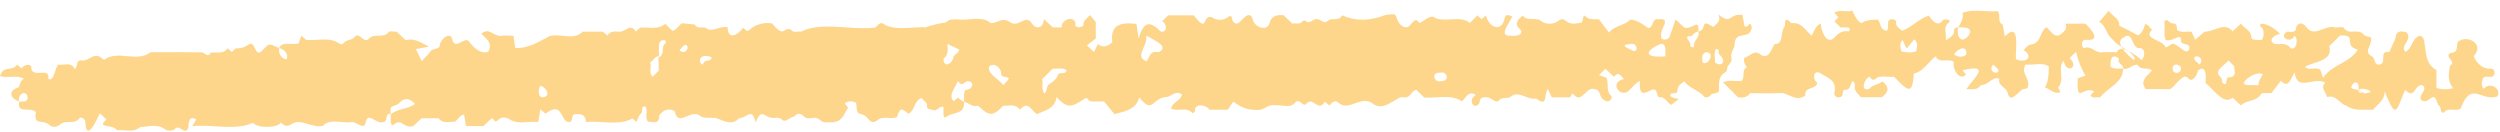 <svg width="209" height="11" viewBox="0 0 209 11" fill="none" xmlns="http://www.w3.org/2000/svg">
<path opacity="0.5" fill-rule="evenodd" clip-rule="evenodd" d="M163.708 2.297C163.707 2.299 163.706 2.301 163.705 2.303L163.696 2.299C163.7 2.298 163.704 2.298 163.708 2.297ZM177.468 4.095C177.244 4.066 177.06 4.133 176.972 4.366C176.857 4.366 176.736 4.364 176.611 4.361C176.316 4.355 175.998 4.348 175.683 4.374C175.451 4.395 175.258 4.284 175.064 4.173C174.826 4.037 174.587 3.9 174.274 4.006C174.147 4.048 174.027 3.83 174.049 3.637C174.059 3.302 174.39 3.321 174.647 3.336C174.668 3.337 174.688 3.338 174.708 3.339C175.548 3.263 174.787 2.443 174.46 2.09C174.416 2.043 174.381 2.005 174.357 1.977H172.663C172.85 2.4 172.593 2.605 172.34 2.808C172.291 2.848 172.242 2.887 172.196 2.927C171.834 3.088 171.595 2.82 171.345 2.54C171.258 2.442 171.169 2.343 171.074 2.26C170.838 2.449 170.722 2.707 170.611 2.955C170.438 3.337 170.277 3.695 169.702 3.738C169.574 3.759 169.463 3.881 169.346 4.009C169.291 4.069 169.235 4.131 169.174 4.184C170.087 4.772 169.279 5.343 168.533 4.933C168.516 4.769 168.527 4.515 168.54 4.235C168.584 3.274 168.642 2.008 167.602 3.042C167.567 2.842 167.533 2.656 167.5 2.476C167.474 2.334 167.449 2.195 167.424 2.057C167.152 1.932 167.147 1.715 167.142 1.48C167.138 1.295 167.134 1.099 166.998 0.929C166.664 0.965 166.295 0.944 165.918 0.924C165.279 0.889 164.618 0.852 164.067 1.084C164.161 1.479 163.985 1.794 163.81 2.109C163.776 2.172 163.741 2.234 163.708 2.297C164.178 2.244 165.045 2.304 164.584 2.952C163.956 3.757 163.552 3.036 163.696 2.299C163.478 2.26 163.359 2.394 163.359 2.572C163.358 2.905 163.145 3.053 162.863 3.249C162.806 3.289 162.746 3.33 162.684 3.376C162.696 3.209 162.679 3.035 162.661 2.866C162.622 2.483 162.585 2.121 162.899 1.898C163.232 1.637 162.537 1.538 162.413 1.7C161.989 2.322 161.485 1.676 161.255 1.304C160.773 1.466 160.401 1.728 160.042 1.982C159.712 2.215 159.393 2.44 159.009 2.573C158.966 2.525 158.909 2.481 158.85 2.435C158.683 2.306 158.494 2.16 158.512 1.846C158.521 1.681 158.342 1.588 158.144 1.608C157.822 1.634 157.831 1.858 157.841 2.096C157.848 2.268 157.856 2.447 157.741 2.567C157.348 2.533 157.256 2.262 157.165 1.993C157.123 1.869 157.081 1.745 157.01 1.645C156.361 1.628 155.894 1.726 155.609 1.94C155.289 1.761 155.138 1.46 154.977 1.14C154.935 1.056 154.892 0.97 154.844 0.884C154.64 0.959 154.423 0.944 154.201 0.929C153.917 0.909 153.626 0.889 153.343 1.057C153.393 1.112 153.439 1.164 153.484 1.213C153.556 1.293 153.622 1.366 153.687 1.438C153.582 1.553 153.473 1.673 153.363 1.793L153.869 2.297C153.916 2.299 153.979 2.296 154.049 2.294C154.379 2.282 154.86 2.265 154.549 2.629C154.036 2.531 153.694 2.759 153.365 3.127C152.688 3.836 152.23 2.536 152.223 1.965C151.882 2.101 151.755 2.37 151.632 2.633C151.576 2.752 151.52 2.87 151.445 2.974C151.316 2.862 151.196 2.734 151.076 2.605C150.725 2.228 150.378 1.854 149.799 1.937C149.737 1.939 149.668 1.864 149.601 1.791C149.535 1.719 149.471 1.649 149.417 1.658C149.218 1.69 149.22 1.839 149.223 1.99C149.224 2.058 149.225 2.126 149.208 2.185C149.053 2.368 149.008 2.644 148.964 2.91C148.894 3.333 148.829 3.73 148.339 3.685C148.298 3.761 148.258 3.845 148.218 3.932C147.993 4.409 147.735 4.956 147.139 4.529C146.812 4.275 146.556 4.434 146.281 4.604C146.146 4.688 146.006 4.775 145.851 4.816C145.699 5 145.862 5.442 146.045 5.626C145.765 5.754 145.76 5.976 145.755 6.215C145.751 6.394 145.747 6.584 145.625 6.749C145.438 6.785 145.234 6.775 145.023 6.765C144.7 6.749 144.362 6.733 144.047 6.882C144.471 7.306 144.872 7.705 145.309 8.14C145.65 8.179 146.04 8.176 146.308 7.794C146.566 7.794 146.824 7.796 147.082 7.798C147.743 7.803 148.405 7.808 149.065 7.78C149.223 7.829 149.376 7.896 149.526 7.962C149.989 8.166 150.427 8.358 150.925 7.981C150.865 7.558 151.147 7.457 151.426 7.358C151.665 7.273 151.902 7.189 151.921 6.904C151.497 6.651 151.588 5.839 152.129 6.09C152.233 6.153 152.339 6.212 152.443 6.27C153.033 6.599 153.58 6.904 153.348 7.778C153.286 8.249 154.099 8.288 154.049 7.78C154.046 7.685 154.141 7.499 154.171 7.504C154.554 7.558 154.638 7.325 154.722 7.093C154.764 6.977 154.806 6.861 154.885 6.78C155.084 6.893 155.073 7.065 155.062 7.231C155.055 7.332 155.049 7.431 155.089 7.515C155.169 7.684 155.3 7.829 155.421 7.962C155.473 8.018 155.522 8.073 155.565 8.126H157.328C157.923 7.672 157.959 7.25 157.356 6.801C157.218 6.941 157.036 7.006 156.853 7.072C156.634 7.15 156.413 7.229 156.263 7.438C155.51 7.665 155.809 6.624 156.302 6.403C156.534 6.802 156.697 6.692 156.952 6.475C157.16 6.38 157.519 6.399 157.845 6.416C158.039 6.426 158.222 6.436 158.352 6.42L158.369 6.438C159.459 7.576 159.887 8.023 159.996 6.154C160.53 6.033 160.865 5.667 161.202 5.301C161.396 5.09 161.589 4.879 161.822 4.714C162.01 5.079 162.325 5.064 162.646 5.049C162.897 5.037 163.152 5.025 163.353 5.194C163.182 5.765 163.813 6.813 164.369 6.231C164.266 6.145 164.194 6.04 164.118 5.93C164.104 5.91 164.089 5.889 164.075 5.868C165.993 5.432 165.485 6.061 164.855 6.841C164.694 7.04 164.525 7.249 164.386 7.452C164.478 7.449 164.572 7.453 164.667 7.456C165.019 7.471 165.372 7.485 165.615 7.109C165.858 7.139 166.097 6.976 166.331 6.816C166.608 6.628 166.878 6.444 167.134 6.593C167.06 6.937 167.268 7.113 167.481 7.293C167.657 7.443 167.837 7.595 167.861 7.847C168.036 8.431 168.42 8.064 168.748 7.751C168.873 7.631 168.99 7.519 169.084 7.471C169.138 7.444 169.203 7.435 169.267 7.425C169.413 7.403 169.555 7.382 169.555 7.153C169.595 6.846 169.483 6.613 169.375 6.389C169.231 6.09 169.095 5.809 169.34 5.393C169.566 5.425 169.813 5.404 170.062 5.383C170.497 5.346 170.938 5.308 171.282 5.559C171.282 6.426 171.171 7.005 170.95 7.297C171.089 7.343 171.228 7.427 171.366 7.512C171.655 7.688 171.944 7.864 172.247 7.699C172.214 7.58 172.124 7.392 172.035 7.34C172.374 6.992 172.341 6.549 172.308 6.126C172.278 5.731 172.25 5.353 172.524 5.082C172.729 6.233 173.862 5.631 173.02 4.865L173.556 4.332C173.732 5.067 173.967 5.683 174.343 6.322C174.2 6.371 174.071 6.416 173.947 6.46C173.863 6.489 173.781 6.518 173.698 6.546C173.633 7.94 173.807 7.858 174.16 7.69C174.391 7.581 174.697 7.435 175.063 7.638C174.96 7.729 174.878 7.84 174.797 7.95C174.785 7.966 174.773 7.982 174.761 7.998C174.912 8.17 175.095 8.154 175.277 8.137C175.375 8.129 175.472 8.12 175.564 8.14C175.791 7.852 176.089 7.62 176.383 7.392C176.946 6.955 177.494 6.53 177.492 5.736C177.394 5.725 177.294 5.729 177.192 5.733C176.964 5.742 176.723 5.751 176.457 5.6C176.391 5.087 176.491 4.393 177.147 4.892C177.035 5.119 177.168 5.247 177.301 5.374C177.409 5.477 177.517 5.581 177.493 5.737C177.725 5.825 177.941 5.703 178.151 5.584C178.338 5.478 178.52 5.375 178.704 5.424C178.855 5.707 179.109 5.72 179.36 5.732C179.56 5.742 179.759 5.752 179.903 5.898C179.836 5.972 179.763 6.045 179.69 6.118C179.314 6.494 178.94 6.867 179.379 7.446H181.447C181.632 7.311 181.79 7.138 181.946 6.968C182.156 6.74 182.362 6.516 182.621 6.394C182.682 6.411 182.728 6.422 182.764 6.431C182.823 6.446 182.856 6.454 182.883 6.47C183.215 7.031 183.7 6.305 183.758 5.878C184.478 5.368 184.421 6.428 184.395 6.906L184.392 6.953C184.567 7.078 184.758 7.276 184.959 7.483C185.494 8.035 186.096 8.657 186.633 8.162C186.765 8.284 186.9 8.409 187.036 8.535C187.137 8.628 187.238 8.722 187.339 8.815C187.547 8.596 187.82 8.519 188.096 8.44C188.447 8.341 188.803 8.239 189.038 7.844C189.098 7.768 189.258 7.772 189.479 7.778C189.603 7.781 189.745 7.785 189.899 7.775C190.049 7.58 190.248 7.318 190.448 7.054C190.525 6.953 190.602 6.852 190.676 6.754C191.197 7.305 191.408 6.873 191.63 6.419C191.692 6.293 191.755 6.165 191.825 6.055C191.972 7.067 192.511 6.969 193.142 6.855C193.548 6.782 193.992 6.702 194.393 6.907C194.087 7.19 194.224 7.442 194.372 7.716C194.44 7.843 194.511 7.975 194.542 8.117C195.006 7.97 195.291 8.218 195.577 8.466C195.752 8.617 195.927 8.769 196.142 8.831C196.645 9.191 197.25 9.181 197.854 9.172C198.03 9.169 198.206 9.166 198.38 9.173C198.505 9.026 198.629 8.907 198.744 8.796C199.066 8.486 199.323 8.239 199.363 7.649C200.194 9.724 200.298 9.457 200.797 8.176C200.874 7.979 200.96 7.757 201.06 7.516C201.566 8.011 201.728 7.776 201.915 7.503C202.046 7.312 202.19 7.103 202.472 7.111C202.811 7.285 202.668 7.522 202.521 7.767C202.397 7.972 202.269 8.184 202.416 8.371C202.727 8.569 202.955 8.401 203.146 8.26C203.401 8.073 203.59 7.934 203.821 8.772C203.989 8.833 204.017 8.991 204.043 9.137C204.071 9.296 204.097 9.441 204.301 9.427C204.507 9.132 204.792 9.153 205.077 9.173C205.302 9.189 205.528 9.205 205.714 9.065C206.29 7.57 206.8 7.74 207.45 7.958C207.829 8.084 208.256 8.227 208.772 8.065C209.16 7.407 208.15 6.799 207.64 7.421C207.401 7.188 207.478 6.899 207.556 6.606C207.564 6.576 207.572 6.547 207.58 6.517C207.713 6.395 207.867 6.408 208.021 6.421C208.091 6.427 208.162 6.433 208.23 6.426C208.615 6.437 208.654 5.793 208.296 5.743C207.6 5.815 207.026 5.305 206.803 4.695C207.773 3.657 206.229 2.874 205.482 3.49C205.43 3.597 205.419 3.724 205.408 3.85C205.384 4.133 205.36 4.409 204.867 4.427C204.568 4.584 204.706 4.764 204.846 4.947C204.987 5.131 205.13 5.318 204.824 5.483C204.699 6.124 204.599 6.762 205.073 7.379C204.597 7.49 204.171 7.506 203.688 7.351V5.857C202.917 5.48 202.816 4.62 202.737 3.941C202.67 3.377 202.619 2.938 202.209 3.005C201.899 3.166 201.764 3.431 201.631 3.691C201.501 3.945 201.374 4.194 201.088 4.335C200.857 4.071 201 3.827 201.148 3.575C201.307 3.304 201.472 3.023 201.184 2.695C200.587 2.567 200.318 2.6 200.262 3.194L199.75 4.357C199.245 4.253 199.24 4.55 199.235 4.853C199.231 5.125 199.227 5.402 198.86 5.397C198.628 5.403 198.569 5.226 198.507 5.046C198.463 4.915 198.418 4.783 198.307 4.714C197.822 4.475 197.935 4.208 198.072 3.884C198.167 3.66 198.273 3.409 198.203 3.12C198.137 3.098 198.063 3.081 197.99 3.065C197.834 3.03 197.68 2.996 197.611 2.901C197.404 2.617 197.099 2.629 196.794 2.642C196.467 2.655 196.139 2.668 195.929 2.317C195.879 2.232 195.603 2.265 195.382 2.292C195.34 2.296 195.301 2.301 195.265 2.305C194.878 2.178 194.502 2.32 194.146 2.455C193.659 2.639 193.206 2.81 192.807 2.264C192.677 2.083 192.478 1.929 192.246 1.965C191.999 2.079 191.975 2.233 191.953 2.367C191.922 2.564 191.897 2.72 191.183 2.653C190.472 3.074 191.476 3.71 191.816 2.996C192.22 3.239 191.908 4.373 191.465 3.986C191.195 3.66 190.879 3.671 190.562 3.682C190.441 3.686 190.321 3.69 190.203 3.676C189.511 3.456 190.14 2.855 190.621 2.852C190.23 2.409 189.575 1.993 189.062 1.974C188.838 2.116 188.949 2.205 189.062 2.294C189.121 2.342 189.182 2.39 189.191 2.447C189.194 2.463 189.197 2.479 189.2 2.495C189.244 2.749 189.29 3.016 189.094 3.333C189.042 3.33 188.976 3.332 188.902 3.335C188.652 3.346 188.321 3.359 188.213 3.169C188.223 2.762 187.969 2.551 187.713 2.339C187.577 2.226 187.44 2.113 187.344 1.97L187.249 2.058C187.042 2.251 186.837 2.442 186.642 2.623C186.197 2.069 185.683 2.257 185.159 2.449C184.874 2.553 184.586 2.658 184.305 2.646C184.099 2.824 183.891 3.001 183.676 3.184L183.52 3.317C183.484 3.24 183.447 3.161 183.41 3.082C183.342 2.937 183.274 2.79 183.207 2.65C183.067 2.631 182.926 2.641 182.787 2.651C182.521 2.669 182.259 2.687 182.012 2.509C182.003 2.463 181.998 2.412 181.993 2.361C181.974 2.152 181.953 1.935 181.601 1.951C181.494 1.958 181.407 1.879 181.325 1.804C181.198 1.689 181.083 1.585 180.927 1.826C180.979 2.022 180.968 2.229 180.957 2.447C180.942 2.733 180.926 3.037 181.049 3.351C181.32 3.434 181.61 3.307 181.846 3.204C182.142 3.075 182.353 2.983 182.333 3.389C182.337 3.614 182.521 3.654 182.7 3.693C182.906 3.737 183.105 3.78 183.013 4.104C182.883 4.483 182.556 4.226 182.255 3.991C182.12 3.886 181.991 3.784 181.887 3.746C181.657 3.582 181.504 3.696 181.35 3.81C181.256 3.88 181.161 3.95 181.049 3.956C180.949 3.689 180.617 3.529 180.308 3.38C179.844 3.156 179.432 2.957 179.93 2.458C179.824 2.42 179.757 2.336 179.689 2.251C179.599 2.137 179.509 2.023 179.325 2.021C179.225 2.419 179.061 2.76 178.751 2.961C178.289 2.704 177.843 2.482 177.382 2.253C177.312 2.218 177.242 2.183 177.171 2.147C177.196 1.746 176.949 1.537 176.69 1.317C176.545 1.194 176.395 1.067 176.288 0.901C176.157 1.054 176.03 1.203 175.901 1.354C175.767 1.51 175.633 1.667 175.492 1.831C175.804 1.995 175.951 2.293 176.095 2.585C176.206 2.81 176.316 3.033 176.499 3.189C176.549 3.229 176.593 3.279 176.645 3.337C176.769 3.478 176.941 3.672 177.363 3.927C177.393 3.983 177.429 4.039 177.468 4.095ZM177.96 4.264C177.943 4.249 177.926 4.233 177.908 4.217C177.69 4.113 177.511 4.016 177.363 3.927C177.19 3.611 177.173 3.313 177.52 3.145C177.978 2.783 178.125 3.102 178.288 3.458C178.394 3.689 178.507 3.935 178.716 4.022C179.457 3.908 179.314 4.778 179.03 5.028C179.004 4.99 178.48 4.525 177.96 4.264ZM177.96 4.264C178.577 4.839 178.498 4.918 178.394 5.021C178.148 4.838 177.727 4.468 177.468 4.095C177.62 4.115 177.79 4.179 177.96 4.264ZM196.557 7.357C196.66 6.74 197.307 6.699 197.158 7.456C197.172 7.466 197.186 7.476 197.198 7.486C197.18 7.501 197.167 7.521 197.161 7.543C197.032 7.488 196.964 7.477 196.895 7.466C196.815 7.453 196.734 7.44 196.557 7.357ZM197.383 7.653C197.349 7.611 197.29 7.555 197.198 7.486C197.47 7.249 198.931 7.727 197.655 7.806C197.549 7.744 197.459 7.693 197.383 7.653ZM197.383 7.653C197.529 7.83 197.244 7.776 197.161 7.618C197.155 7.589 197.155 7.565 197.161 7.543C197.22 7.569 197.292 7.604 197.383 7.653ZM194.725 3.867L195.607 2.989L195.605 2.988C196.421 2.899 196.437 3.139 196.456 3.431C196.474 3.695 196.495 4.003 197.114 4.148C196.753 4.73 196.204 5.038 195.652 5.348C195.115 5.649 194.577 5.951 194.208 6.508C194.163 6.378 194.125 6.265 194.089 6.162C194.048 6.043 194.012 5.937 193.975 5.831C193.792 5.697 193.58 5.716 193.367 5.735C193.133 5.756 192.898 5.777 192.7 5.594C192.901 5.458 193.188 5.364 193.484 5.268C194.201 5.034 194.973 4.782 194.725 3.867ZM186.294 5.052C186.217 5.166 186.078 5.285 185.933 5.407C185.597 5.693 185.23 6.005 185.543 6.353C185.705 6.445 185.731 6.591 185.756 6.725C185.783 6.876 185.808 7.012 186.022 7.035C186.1 7 186.121 6.873 186.143 6.748C186.164 6.622 186.185 6.498 186.262 6.47C186.89 6.478 186.846 6.127 186.801 5.776C186.791 5.694 186.78 5.612 186.779 5.534L186.294 5.052ZM159.555 3.864C159.722 3.665 159.879 3.478 160.035 3.292C160.324 3.538 160.28 3.798 160.233 4.071C160.221 4.141 160.209 4.212 160.203 4.284C159.794 4.432 159.374 4.393 158.964 4.303L158.96 4.29C158.863 3.95 158.775 3.642 159.05 3.331C159.131 3.506 159.208 3.673 159.296 3.862L159.388 4.062L159.555 3.864ZM189.038 6.449C188.932 6.623 188.818 6.81 188.8 7.125C188.623 7.105 188.457 7.112 188.301 7.118C188.034 7.128 187.793 7.138 187.562 7.011C187.668 6.515 188.744 5.945 189.17 6.203C189.134 6.29 189.087 6.368 189.038 6.449ZM163.361 4.535C163.591 4.819 164.446 4.847 164.393 4.376C164.288 3.699 163.586 4.189 163.361 4.535ZM182.329 5.642C182.164 5.333 181.638 5.268 181.633 5.742C181.618 6.241 182.404 6.21 182.329 5.642ZM166.964 6.071C166.511 6.138 166.326 5.687 166.636 5.396C166.677 5.453 166.748 5.514 166.821 5.576C167.006 5.735 167.207 5.907 166.964 6.071ZM183.548 4.72C184.006 4.65 184.198 5.112 183.871 5.405C183.831 5.348 183.763 5.287 183.693 5.224C183.511 5.062 183.314 4.887 183.548 4.72ZM32.599 9.515C32.617 9.516 32.636 9.518 32.654 9.518L32.664 9.517C32.603 8.953 32.688 8.927 32.907 8.859C33.02 8.825 33.169 8.779 33.351 8.643C33.758 8.151 34.209 8.166 34.703 8.689C34.39 8.92 34.056 9.005 33.725 9.09C33.357 9.184 32.991 9.277 32.659 9.571C32.677 9.666 32.67 9.77 32.663 9.878C32.65 10.081 32.635 10.299 32.781 10.497C33.304 10.095 33.474 10.21 33.698 10.362C33.876 10.482 34.088 10.626 34.538 10.554C34.79 10.313 35.036 10.081 35.241 9.888H36.658C36.958 10.27 37.34 10.23 37.714 10.191C37.824 10.179 37.933 10.168 38.039 10.167C38.136 10.099 38.214 10.01 38.291 9.921C38.427 9.766 38.561 9.612 38.797 9.576C38.829 9.76 38.859 9.938 38.889 10.112C38.914 10.256 38.939 10.398 38.963 10.54H40.411C40.52 10.438 40.631 10.335 40.741 10.232C40.867 10.115 40.992 9.998 41.114 9.885C41.177 9.905 41.223 9.963 41.269 10.02C41.357 10.131 41.441 10.236 41.63 10.037C41.9 9.75 42.256 9.793 42.552 9.942C42.991 10.276 43.565 10.241 44.133 10.205C44.428 10.187 44.723 10.168 44.996 10.203C45.043 9.919 45.083 9.678 45.125 9.431C45.142 9.331 45.158 9.23 45.176 9.125C45.361 9.292 45.481 9.401 45.602 9.51C46.541 8.79 46.784 9.252 47.015 9.692C47.157 9.961 47.294 10.222 47.584 10.195C47.782 10.2 47.814 10.028 47.845 9.858C47.867 9.736 47.889 9.615 47.974 9.565C48.536 9.501 48.942 9.527 48.996 10.203C49.457 10.155 49.936 10.184 50.412 10.212C51.281 10.265 52.143 10.317 52.873 9.899C52.94 9.96 53.032 10.043 53.131 10.133L53.199 10.195C53.239 10.117 53.274 10.034 53.307 9.951C53.381 9.771 53.453 9.595 53.584 9.495C53.678 9.423 53.679 9.306 53.679 9.194C53.68 9.038 53.681 8.891 53.93 8.887C54.08 9.078 54.063 9.299 54.046 9.52C54.029 9.746 54.012 9.972 54.176 10.164C54.251 10.168 54.331 10.18 54.41 10.191C54.768 10.244 55.127 10.297 55.109 9.66C55.449 9.209 55.855 8.991 56.406 9.287C56.557 10.086 56.975 9.911 57.441 9.717C57.805 9.565 58.198 9.401 58.515 9.679C58.741 9.862 59.096 9.855 59.431 9.848C59.566 9.845 59.698 9.842 59.818 9.852C59.91 9.885 60.007 9.925 60.108 9.966C60.655 10.191 61.305 10.457 61.781 9.885C62.032 9.869 62.234 9.757 62.404 9.663C62.746 9.474 62.958 9.357 63.173 10.239C63.51 9.4 63.677 9.487 64.003 9.657C64.165 9.741 64.365 9.845 64.645 9.867C64.662 9.866 64.68 9.865 64.698 9.863C64.911 9.845 65.188 9.822 65.292 9.933C65.532 10.209 65.722 10.083 65.934 9.943C66.067 9.855 66.208 9.762 66.375 9.757C66.674 9.44 66.908 9.432 67.225 9.747C67.403 9.924 67.631 9.898 67.861 9.871C67.978 9.858 68.096 9.844 68.207 9.858C68.346 9.875 68.454 9.957 68.563 10.039C68.713 10.152 68.864 10.267 69.1 10.218C70.074 10.303 70.391 10.025 70.742 9.241C70.967 9.025 70.858 8.914 70.753 8.806C70.696 8.747 70.64 8.69 70.64 8.617C70.95 8.414 71.262 8.433 71.575 8.601C71.627 9.454 71.722 9.475 71.94 9.524C72.1 9.559 72.326 9.61 72.649 10.017C72.881 10.27 73.091 10.262 73.365 10.039C73.635 9.819 73.951 9.837 74.269 9.856C74.511 9.87 74.755 9.884 74.981 9.791C75.245 9.019 75.319 8.997 75.933 9.509C76.211 9.388 76.326 9.133 76.443 8.875C76.573 8.588 76.704 8.299 77.06 8.186C77.097 8.291 77.18 8.362 77.264 8.435C77.387 8.54 77.512 8.648 77.5 8.862C77.488 9.095 77.631 9.118 77.781 9.142C77.844 9.152 77.909 9.163 77.964 9.189C78.167 9.287 78.297 9.184 78.43 9.08C78.555 8.981 78.682 8.881 78.875 8.944C78.879 8.99 78.876 9.069 78.873 9.161C78.859 9.502 78.837 10.025 79.177 9.726C79.37 9.596 79.591 9.537 79.799 9.481C80.24 9.364 80.629 9.26 80.594 8.529C80.751 8.538 80.885 8.616 81.02 8.694C81.21 8.805 81.403 8.917 81.668 8.846C81.756 8.823 81.891 8.94 82.005 9.039C82.027 9.058 82.049 9.077 82.069 9.094C82.839 9.838 83.24 9.492 83.86 8.843C83.981 8.849 84.106 8.84 84.231 8.83C84.605 8.802 84.98 8.773 85.257 9.169C85.77 8.593 86.031 8.88 86.346 9.226C86.443 9.334 86.546 9.447 86.663 9.542C86.751 9.506 86.838 9.473 86.925 9.44C87.592 9.186 88.214 8.949 88.326 8.112C89.239 9.111 89.583 8.96 90.615 8.294C90.797 8.115 90.876 8.207 90.969 8.316C91.029 8.386 91.095 8.463 91.198 8.48H92.294C92.409 8.619 92.538 8.776 92.672 8.938C92.836 9.137 93.008 9.345 93.171 9.543C93.24 9.525 93.309 9.507 93.378 9.489C94.234 9.267 94.987 9.072 95.245 8.151C95.973 9.04 96.177 8.864 96.52 8.57C96.726 8.393 96.982 8.174 97.433 8.116C97.603 8.134 97.764 8.043 97.93 7.949C98.194 7.8 98.47 7.643 98.817 7.907C98.764 8.163 98.562 8.321 98.362 8.477C98.148 8.645 97.936 8.811 97.912 9.092C98.153 9.192 98.412 9.179 98.667 9.166C99.041 9.147 99.407 9.128 99.701 9.465C99.704 9.47 99.902 9.357 99.899 9.308C99.801 8.595 100.868 8.74 101.107 9.174H102.631C102.762 8.986 102.953 8.715 103.113 8.489C103.879 9.099 104.464 9.228 105.368 9.181C105.612 9.098 105.752 9.02 105.868 8.956C106.112 8.82 106.244 8.748 107.009 8.816C107.095 8.82 107.184 8.83 107.273 8.84C107.623 8.88 107.987 8.921 108.286 8.576C108.459 8.346 108.627 8.479 108.79 8.607C108.943 8.729 109.091 8.846 109.232 8.65C109.5 8.371 109.721 8.518 109.94 8.664C110.194 8.834 110.447 9.002 110.77 8.497C110.89 8.604 111.011 8.712 111.13 8.82C111.147 8.802 111.164 8.784 111.181 8.767C111.412 8.527 111.633 8.298 111.974 8.654C112.399 8.96 112.833 8.803 113.283 8.64C113.723 8.48 114.177 8.316 114.651 8.575C115.313 9.171 115.955 8.783 116.56 8.417C116.716 8.322 116.869 8.229 117.02 8.155C117.118 8.122 117.222 8.128 117.328 8.134C117.497 8.144 117.669 8.154 117.824 8.004C117.875 7.954 117.921 7.897 117.967 7.839C118.085 7.691 118.204 7.542 118.414 7.513L119.048 8.144C119.396 8.181 119.763 8.158 120.132 8.136C120.862 8.091 121.597 8.046 122.195 8.461C122.306 8.407 122.396 8.292 122.488 8.174C122.691 7.916 122.907 7.641 123.39 7.942C122.643 8.322 123.24 9.317 123.688 8.601C123.7 8.219 123.857 8.124 124.209 8.135C124.387 8.101 124.563 8.208 124.735 8.313C124.913 8.421 125.086 8.526 125.25 8.466C125.411 8.218 125.659 8.202 125.889 8.188C126.047 8.178 126.196 8.169 126.301 8.085C126.684 7.758 127.048 7.9 127.449 8.055C127.747 8.171 128.065 8.294 128.426 8.239C129.095 8.735 129.142 8.441 129.206 8.042C129.238 7.839 129.275 7.61 129.399 7.443C129.462 7.574 129.522 7.702 129.58 7.825C129.63 7.932 129.679 8.037 129.727 8.136H131.26C131.282 8.15 131.296 8.104 131.313 8.045C131.352 7.916 131.409 7.724 131.62 7.957C131.963 8.33 132.223 8.077 132.501 7.807C132.741 7.575 132.994 7.329 133.325 7.458C133.6 7.449 133.675 7.655 133.757 7.879C133.829 8.074 133.906 8.283 134.125 8.372C134.435 8.646 134.803 8.328 134.726 8.034C134.409 7.78 134.404 7.463 134.4 7.143C134.396 6.92 134.393 6.695 134.285 6.488L133.674 6.284L134.21 5.751L134.922 6.413C135.261 6.034 135.402 6.199 135.598 6.428C135.648 6.487 135.701 6.549 135.763 6.608C134.455 6.881 135.483 8.285 136.193 7.555C136.275 7.479 136.352 7.398 136.429 7.314C136.612 7.118 136.803 6.914 137.092 6.763C137.024 8.024 137.431 7.824 137.833 7.626C138.15 7.47 138.464 7.316 138.541 7.878C138.547 7.97 138.663 8.136 138.711 8.13C139.038 8.091 139.214 8.291 139.379 8.48C139.486 8.602 139.589 8.72 139.726 8.763C139.913 8.616 140.078 8.486 140.305 8.307L140.347 8.274L140.321 8.269C140.006 8.21 139.405 8.097 139.727 7.817C139.767 7.812 139.811 7.81 139.854 7.809C140.044 7.801 140.244 7.793 140.244 7.544C140.245 7.225 140.435 7.081 140.628 6.935C140.688 6.89 140.748 6.845 140.803 6.794C141.026 7.108 141.348 7.295 141.671 7.482C141.977 7.659 142.283 7.836 142.505 8.122C142.547 8.175 142.886 8.115 142.942 8.021C143.035 7.868 143.179 7.84 143.328 7.81C143.463 7.784 143.6 7.757 143.706 7.636C143.71 7.538 143.708 7.438 143.706 7.336C143.697 6.844 143.688 6.328 144.273 6.02C144.345 5.983 144.387 5.832 144.39 5.733C144.394 5.583 144.485 5.472 144.577 5.36C144.695 5.217 144.813 5.073 144.749 4.843C144.679 4.592 144.779 4.369 144.879 4.15C144.932 4.032 144.985 3.916 145.01 3.797C145.017 3.065 145.358 3.011 145.711 2.954C146.03 2.903 146.359 2.851 146.457 2.292C146.361 1.893 146.282 1.977 146.174 2.093C146.089 2.183 145.986 2.292 145.845 2.203C145.814 2.035 145.782 1.867 145.751 1.697C145.723 1.55 145.695 1.4 145.666 1.247C145.155 1.188 144.924 1.338 144.738 1.459C144.487 1.622 144.317 1.733 143.653 1.208C143.859 1.679 143.632 1.885 143.403 2.093C143.343 2.146 143.284 2.2 143.232 2.259C142.55 1.793 142.498 1.953 142.42 2.196C142.365 2.368 142.296 2.581 141.982 2.643C142.071 2.901 141.942 3.096 141.814 3.291C141.7 3.464 141.585 3.638 141.622 3.856C141.627 3.889 141.526 3.976 141.511 3.968C141.431 3.928 141.298 3.857 141.303 3.811C141.348 3.627 141.257 3.512 141.172 3.405C141.079 3.286 140.994 3.178 141.107 3C141.338 3.105 141.473 2.972 141.608 2.839C141.716 2.733 141.824 2.627 141.982 2.643C142.04 1.925 141.864 2.011 141.564 2.157C141.356 2.258 141.088 2.389 140.795 2.301C140.702 2.213 140.607 2.123 140.511 2.032C140.367 1.896 140.221 1.759 140.075 1.621C139.912 2.134 139.771 2.574 139.549 3.128C139.433 3.348 138.807 3.443 138.872 2.984C138.828 2.779 138.941 2.526 139.044 2.292C139.229 1.875 139.387 1.521 138.575 1.612C138.344 1.553 138.249 1.771 138.156 1.982C138.056 2.21 137.958 2.431 137.697 2.29C137.429 2.05 136.588 1.557 136.273 1.654C136.057 1.883 135.774 1.995 135.481 2.111C135.144 2.245 134.791 2.385 134.507 2.716C134.351 2.511 134.197 2.308 134.054 2.12C133.913 1.933 133.782 1.761 133.671 1.615C133.573 1.612 133.481 1.612 133.395 1.612C133.032 1.613 132.775 1.613 132.547 1.353C132.399 1.227 132.358 1.422 132.318 1.613C132.29 1.747 132.262 1.878 132.199 1.894C132.139 1.903 132.078 1.913 132.018 1.923C131.64 1.984 131.257 2.047 130.926 1.759C130.727 1.585 130.55 1.553 130.333 1.704C129.919 2.047 129.27 2.105 128.803 1.732C128.611 1.585 128.373 1.588 128.133 1.591C127.829 1.595 127.522 1.599 127.298 1.302C126.861 1.659 126.533 2.01 127.14 2.515C127.359 2.945 126.648 3.047 126.329 2.987C125.465 3.042 125.829 2.427 126.15 1.885C126.265 1.691 126.375 1.505 126.42 1.364C126.099 1.236 125.83 1.16 125.773 1.589C125.462 2.816 124.412 2.187 124.226 1.28C124.152 1.346 124.077 1.412 124.004 1.477C123.958 1.518 123.912 1.558 123.868 1.598C123.747 1.493 123.628 1.39 123.511 1.289L122.878 1.919C122.445 1.551 121.862 1.585 121.28 1.619C120.829 1.645 120.378 1.671 119.997 1.511C119.752 1.245 119.388 1.482 119.053 1.702C118.916 1.791 118.783 1.877 118.666 1.925C118.405 1.518 118.232 1.712 118.06 1.905C118.019 1.951 117.978 1.997 117.936 2.035C117.548 2.615 116.911 2.064 116.776 1.532C116.668 1.15 116.566 1.162 116.102 1.218C116.03 1.226 115.95 1.236 115.86 1.245C114.567 1.735 113.403 1.813 112.198 1.278C112.052 1.594 111.785 1.598 111.525 1.602C111.331 1.605 111.141 1.608 111.008 1.741C110.81 1.932 110.639 1.836 110.451 1.731C110.279 1.635 110.093 1.531 109.86 1.631C109.422 1.958 109.283 1.853 109.172 1.768C109.087 1.703 109.018 1.651 108.845 1.812C108.705 1.992 108.522 1.977 108.336 1.963C108.236 1.955 108.134 1.947 108.037 1.969C107.912 1.85 107.787 1.731 107.662 1.612C107.542 1.499 107.423 1.386 107.305 1.274C106.739 1.205 106.27 1.353 106.13 1.943C105.902 2.691 104.804 2.24 104.721 1.585C104.499 0.956 104.09 1.382 103.786 1.696C103.731 1.754 103.678 1.809 103.631 1.852C103.343 2.142 102.974 1.857 103.007 1.497C102.931 1.344 102.875 1.267 102.673 1.419C102.235 1.744 101.734 1.73 101.289 1.428C100.945 1.353 100.84 1.578 100.752 1.765C100.624 2.037 100.536 2.226 99.801 1.28H97.658L97.157 1.779C97.567 1.972 97.614 2.75 97.044 2.638C96.083 1.691 95.623 1.807 95.187 3.209C95.138 2.885 95.102 2.644 95.07 2.431C95.047 2.277 95.026 2.138 95.004 1.994C93.6 1.838 92.81 2.102 92.987 3.53C92.561 3.936 92.158 3.989 91.778 3.688C91.67 3.909 91.564 4.127 91.461 4.341C91.398 4.283 91.339 4.228 91.279 4.173C91.153 4.056 91.025 3.938 90.862 3.789C91.001 3.684 91.135 3.583 91.258 3.49C91.391 3.389 91.511 3.298 91.608 3.226V1.849C91.484 1.696 91.383 1.572 91.29 1.456C91.233 1.387 91.18 1.32 91.126 1.253C91.06 1.335 90.984 1.406 90.909 1.475C90.723 1.649 90.548 1.812 90.576 2.114C90.471 2.301 89.807 2.42 89.906 1.95C89.812 1.267 88.68 1.634 88.755 2.292H88.016C87.947 2.227 87.877 2.161 87.804 2.093C87.64 1.939 87.463 1.772 87.264 1.585C87.252 2.354 86.619 2.534 86.226 1.904C85.976 1.531 85.683 1.666 85.367 1.812C85.08 1.944 84.774 2.086 84.462 1.865C84.002 1.557 83.727 1.669 83.429 1.791C83.253 1.863 83.069 1.938 82.835 1.932C82.36 1.506 81.703 1.559 81.052 1.611C80.698 1.64 80.346 1.668 80.026 1.62C79.983 1.62 79.941 1.62 79.898 1.619C79.614 1.616 79.342 1.613 79.085 1.874C78.598 1.95 77.873 2.086 77.381 2.289C77.013 2.265 76.623 2.289 76.228 2.313C75.459 2.36 74.676 2.407 74.022 2.103C73.687 1.779 73.493 1.98 73.294 2.188C73.255 2.228 73.217 2.268 73.177 2.304C72.409 2.401 71.573 2.345 70.735 2.289C69.392 2.199 68.042 2.109 66.954 2.647C66.862 2.628 66.762 2.639 66.662 2.65C66.477 2.67 66.291 2.69 66.153 2.512C65.911 2.351 65.778 2.436 65.643 2.523C65.43 2.659 65.214 2.798 64.556 1.96C63.904 1.846 63.209 2.022 62.736 2.431C62.514 2.685 62.396 2.568 62.281 2.453C62.228 2.4 62.175 2.348 62.113 2.332C61.684 2.939 60.861 3.394 60.829 2.272C60.539 2.215 60.235 2.303 59.954 2.384C59.638 2.475 59.351 2.558 59.141 2.42C59.023 2.283 58.846 2.29 58.668 2.297C58.446 2.306 58.22 2.314 58.094 2.05C57.902 2.031 57.71 2.012 57.526 1.994C57.342 1.976 57.166 1.958 57.005 1.943C56.883 2.032 56.788 2.138 56.698 2.237C56.555 2.396 56.425 2.54 56.215 2.583L55.623 1.994C55.187 2.36 54.642 2.336 54.106 2.312C53.912 2.303 53.72 2.294 53.534 2.304C53.417 2.406 53.315 2.495 53.214 2.583L53.155 2.633C52.868 2.168 52.608 2.308 52.303 2.473C52.168 2.547 52.024 2.625 51.865 2.657C51.806 2.655 51.745 2.65 51.684 2.646C51.353 2.622 51.012 2.597 50.791 2.964C50.711 2.901 50.632 2.838 50.547 2.77C50.499 2.732 50.448 2.691 50.395 2.649H48.705C48.27 3.117 47.675 3.057 47.075 2.996C46.68 2.956 46.283 2.916 45.929 3.026C45.846 3.071 45.763 3.116 45.68 3.161C44.872 3.599 44.038 4.051 43.083 4.023C43.025 3.642 42.976 3.327 42.924 2.992C42.796 2.992 42.673 2.986 42.554 2.981C42.299 2.97 42.065 2.959 41.843 3.006C41.609 3.003 41.414 2.897 41.228 2.795C40.919 2.626 40.634 2.47 40.242 2.827C40.301 2.886 40.364 2.945 40.428 3.005C40.789 3.34 41.174 3.697 40.815 4.327C40.151 4.534 39.707 4.045 39.292 3.588C39.12 3.215 38.835 3.367 38.555 3.516C38.266 3.67 37.983 3.821 37.834 3.391C37.739 2.526 36.773 3.242 36.758 3.848C36.748 3.98 36.6 4.021 36.428 4.069C36.256 4.117 36.061 4.172 35.955 4.33C35.826 4.523 35.66 4.691 35.487 4.867C35.41 4.944 35.332 5.023 35.255 5.107C35.148 4.888 35.053 4.694 34.963 4.508C34.896 4.371 34.831 4.238 34.765 4.102C34.903 4.076 35.033 4.051 35.162 4.027C35.384 3.984 35.603 3.942 35.855 3.895C35.747 3.841 35.642 3.785 35.539 3.73C34.995 3.442 34.51 3.184 33.915 3.363C33.649 3.112 33.403 2.88 33.17 2.658C33.093 2.658 33.008 2.649 32.923 2.639C32.741 2.619 32.563 2.599 32.492 2.677C32.252 2.983 31.945 2.984 31.637 2.985C31.344 2.987 31.051 2.988 30.818 3.254C30.63 3.47 30.431 3.312 30.234 3.157C30.038 3.002 29.844 2.849 29.667 3.073C29.545 3.241 29.377 3.289 29.207 3.337C29.064 3.378 28.92 3.418 28.804 3.533C28.583 3.752 28.522 3.72 28.283 3.592C28.266 3.583 28.249 3.574 28.231 3.564C27.74 3.252 27.127 3.29 26.526 3.327C26.206 3.347 25.89 3.366 25.598 3.334C25.558 3.299 25.52 3.266 25.482 3.233C25.389 3.152 25.298 3.073 25.194 2.981C25.169 3.05 25.145 3.116 25.121 3.181C25.066 3.332 25.013 3.477 24.954 3.638C24.785 3.687 24.56 3.678 24.332 3.669C23.899 3.652 23.452 3.634 23.344 4.017C22.851 3.804 22.652 3.7 22.487 3.739C22.325 3.777 22.196 3.952 21.855 4.296C21.562 4.554 21.431 4.287 21.301 4.023C21.184 3.786 21.069 3.551 20.839 3.695C20.499 3.907 20.188 4.071 19.768 4.038C19.687 4.032 19.598 4.126 19.507 4.221C19.465 4.266 19.422 4.31 19.38 4.346C19.269 4.246 19.148 4.137 19.034 4.032C18.78 4.41 18.389 4.398 17.989 4.385C17.87 4.382 17.751 4.378 17.634 4.385C17.456 4.719 17.291 4.607 17.126 4.494C17.044 4.439 16.963 4.383 16.881 4.381C15.81 4.356 14.737 4.359 13.664 4.362C13.307 4.363 12.949 4.364 12.592 4.364C11.996 4.821 11.303 4.758 10.617 4.695C9.95 4.634 9.289 4.574 8.729 4.993C8.718 5.007 8.568 4.918 8.498 4.859C8.131 4.526 7.827 4.69 7.513 4.858C7.293 4.977 7.068 5.097 6.814 5.05C6.519 5.034 6.483 5.197 6.44 5.387C6.411 5.52 6.379 5.665 6.252 5.771C6.032 5.323 5.691 5.359 5.34 5.396C5.178 5.413 5.013 5.43 4.857 5.4C4.766 5.51 4.694 5.72 4.621 5.937C4.483 6.343 4.337 6.77 4.044 6.596C4.073 6.259 3.988 6.042 3.59 6.08C3.522 6.079 3.45 6.083 3.379 6.086C2.978 6.104 2.568 6.122 2.62 5.551C2.418 5.308 1.993 5.434 1.793 5.718C1.765 5.693 1.737 5.667 1.709 5.641C1.623 5.563 1.532 5.48 1.439 5.395C1.234 5.684 0.992 5.714 0.757 5.744C0.463 5.781 0.181 5.816 0 6.36C0.284 6.454 0.581 6.44 0.881 6.425C1.255 6.407 1.634 6.388 1.998 6.579C1.734 6.746 1.669 6.974 1.598 7.22C1.592 7.243 1.585 7.265 1.578 7.288C0.667 7.586 0.781 8.197 1.619 8.487C1.46 9.152 1.833 9.158 2.252 9.165C2.528 9.17 2.824 9.175 2.998 9.37C2.879 10.118 3.102 10.146 3.443 10.19C3.632 10.214 3.858 10.242 4.08 10.401C4.323 10.677 4.71 10.643 4.99 10.432C5.221 10.209 5.501 10.206 5.782 10.203C6.099 10.2 6.417 10.196 6.661 9.872C6.786 9.732 7.104 9.944 7.135 10.164C7.19 11.902 7.991 10.229 8.332 9.517C8.339 9.501 8.346 9.486 8.353 9.471C8.472 9.584 8.583 9.69 8.691 9.793C8.762 9.861 8.832 9.927 8.901 9.994C8.365 10.438 8.645 10.487 9.031 10.553C9.314 10.602 9.655 10.661 9.774 10.893C9.997 10.856 10.228 10.875 10.46 10.894C10.899 10.93 11.338 10.965 11.723 10.619C11.901 10.614 12.08 10.592 12.258 10.57C12.787 10.505 13.316 10.44 13.824 10.823C13.993 10.951 14.46 10.942 14.598 10.805C14.797 10.56 15.005 10.689 15.197 10.809C15.412 10.943 15.609 11.065 15.755 10.643C15.752 10.2 15.832 9.612 16.402 9.991C16.312 10.142 16.225 10.292 16.073 10.552C16.726 10.481 17.391 10.522 18.05 10.562C19.129 10.628 20.193 10.693 21.16 10.265C21.454 10.736 23.232 10.725 23.49 10.234C23.883 10.652 24.099 10.53 24.361 10.383C24.515 10.296 24.685 10.201 24.915 10.201C25.213 10.205 25.485 10.288 25.761 10.373C26.14 10.489 26.526 10.607 26.996 10.521C27.379 10.093 27.941 10.146 28.504 10.199C28.828 10.23 29.153 10.261 29.445 10.2C29.574 10.205 29.729 10.286 29.883 10.367C30.199 10.532 30.509 10.695 30.581 10.187C30.694 9.674 30.979 9.837 31.301 10.02C31.511 10.139 31.736 10.268 31.939 10.221C32.254 10.22 32.284 10.028 32.312 9.842C32.333 9.706 32.354 9.574 32.484 9.521C32.517 9.507 32.558 9.511 32.599 9.515ZM1.619 8.487C1.417 7.942 2.131 7.439 2.308 8.096C2.365 8.513 1.988 8.5 1.676 8.489C1.657 8.489 1.638 8.488 1.619 8.487ZM23.947 4.965C24.177 4.547 23.761 4.119 23.344 4.017C23.263 4.448 23.491 4.901 23.947 4.965ZM80.594 8.529C80.392 8.414 80.231 8.283 80.076 8.157C80.003 8.221 79.931 8.285 79.86 8.349C79.814 8.389 79.77 8.429 79.725 8.469C79.358 8.1 79.608 7.661 79.841 7.253C79.933 7.092 80.022 6.936 80.07 6.791C80.376 7.107 80.423 7.072 80.586 6.951C80.652 6.902 80.736 6.839 80.863 6.78C81.568 6.808 81.289 7.53 80.707 7.519C80.574 7.715 80.586 7.928 80.597 8.151C80.604 8.274 80.611 8.4 80.594 8.529ZM55.069 4.707C55.069 4.707 55.07 4.707 55.07 4.707L55.069 4.709C55.069 4.708 55.069 4.708 55.069 4.707ZM54.624 4.977C54.748 4.836 54.861 4.708 55.069 4.707C55.101 4.567 55.094 4.386 55.087 4.203C55.071 3.755 55.054 3.293 55.601 3.362C55.626 3.36 55.692 3.564 55.676 3.574C55.431 3.766 55.419 3.977 55.408 4.184C55.395 4.42 55.383 4.649 55.028 4.838C55.069 5.11 55.069 5.509 55.069 5.917C54.909 6.07 54.745 6.228 54.557 6.409C54.336 6.192 54.36 5.944 54.382 5.704C54.398 5.538 54.414 5.376 54.348 5.231C54.463 5.161 54.546 5.066 54.624 4.977ZM96.013 4.852C95.972 4.937 95.927 5.031 95.871 5.133C95.194 4.889 95.389 4.455 95.603 3.982C95.731 3.698 95.865 3.401 95.821 3.121C95.799 2.983 95.942 2.989 96.055 3.098C96.125 3.147 96.232 3.204 96.351 3.268C96.856 3.54 97.599 3.94 96.9 4.361C96.291 4.272 96.199 4.464 96.013 4.852ZM88.006 5.74L87.122 6.621C87.165 6.755 87.159 6.899 87.152 7.051C87.142 7.285 87.132 7.539 87.293 7.815C87.442 7.723 87.476 7.569 87.51 7.418C87.542 7.27 87.575 7.125 87.712 7.039C87.994 6.862 88.326 6.61 88.417 6.321C88.484 6.112 88.655 6.108 88.817 6.104C88.987 6.101 89.147 6.097 89.16 5.852C88.916 5.702 88.659 5.719 88.402 5.736C88.269 5.745 88.137 5.754 88.006 5.74ZM83.869 7.113C84.046 6.952 84.213 6.755 84.35 6.569C84.264 6.47 84.139 6.451 84.022 6.433C83.852 6.407 83.697 6.384 83.693 6.117C83.666 5.632 83.068 5.175 82.672 5.587C82.607 5.99 82.985 6.303 83.35 6.606C83.552 6.773 83.75 6.938 83.869 7.113ZM139.223 4.467C139.221 4.549 139.219 4.631 139.22 4.709C137.662 4.851 137.283 4.38 138.788 3.684C139.247 3.586 139.235 4.031 139.223 4.467ZM79.213 3.715L79.21 3.677C79.615 3.868 79.896 4.001 80.19 4.14C80.17 4.312 80.049 4.41 79.928 4.508C79.845 4.575 79.763 4.642 79.713 4.732C79.637 5.353 78.869 5.73 78.88 4.912C79.278 4.61 79.245 4.161 79.213 3.715ZM120.431 6.083C119.587 5.997 119.851 7.009 120.587 6.769C121.189 6.752 120.98 5.907 120.431 6.083ZM143.361 4.889C143.336 4.613 143.311 4.334 143.471 4.068C143.497 4.083 143.529 4.1 143.56 4.116C143.629 4.153 143.697 4.188 143.694 4.199C143.616 4.419 143.738 4.554 143.861 4.69C143.961 4.799 144.062 4.91 144.055 5.066C144.093 5.517 143.492 5.395 143.379 5.208C143.38 5.103 143.371 4.996 143.361 4.889ZM142.333 5.211C142.288 4.867 142.233 4.446 142.655 4.356C143.462 4.453 142.721 5.554 142.334 5.222L142.333 5.211ZM45.181 7.162C44.996 7.439 44.947 8.052 45.32 8.133C46.103 8.112 45.702 7.299 45.181 7.162ZM58.528 4.963C58.611 4.584 59.282 4.625 59.501 4.827H59.5C59.451 5.023 59.315 5.043 59.172 5.064C59.034 5.084 58.888 5.105 58.806 5.284C58.626 5.596 58.485 5.121 58.528 4.963ZM136.251 4.115C135.875 3.933 135.498 3.752 136.295 3.678C136.887 3.513 137.006 4.41 136.514 4.249C136.439 4.205 136.345 4.16 136.251 4.115ZM57.474 3.868C57.541 4.319 57.089 4.503 56.796 4.194C56.853 4.154 56.914 4.084 56.977 4.011C57.136 3.826 57.309 3.626 57.474 3.868Z" fill="#FCAF1B"/>
</svg>
